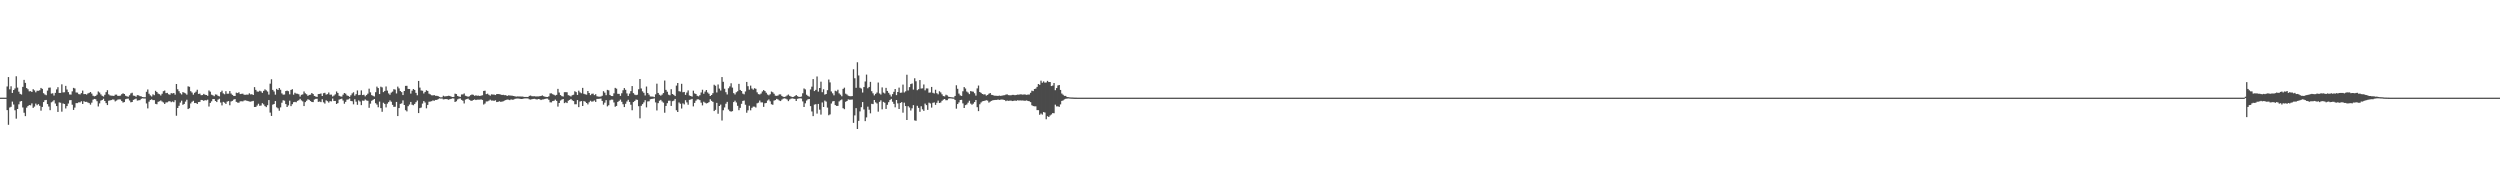 <?xml version="1.0" encoding="UTF-8"?>
<svg xmlns="http://www.w3.org/2000/svg" width="1920" height="150">
  <path d="M0 75.000h1v1.000H0zM1 75.000h1v1.000H1zM2 75.000h1v1.000H2zM3 75.000h1v1.000H3zM4 75.000h1v1.000H4zM5 66.397h1v18.201H5zM6 59.165h1v36.691H6zM7 68.612h1v13.999H7zM8 66.270h1v15.740H8zM9 71.379h1v6.639H9zM10 69.095h1v11.162H10zM11 67.959h1v16.725H11zM12 58.577h1v32.556H12zM13 67.262h1v16.425H13zM14 70.404h1v9.703H14zM15 72.077h1v5.907H15zM16 72.580h1v4.979H16zM17 66.721h1v15.798H17zM18 61.319h1v25.264H18zM19 63.617h1v25.574H19zM20 67.640h1v15.072H20zM21 68.543h1v12.896H21zM22 70.143h1v10.559H22zM23 69.991h1v10.919H23zM24 70.631h1v8.754H24zM25 68.495h1v14.351H25zM26 69.413h1v12.438H26zM27 70.930h1v8.655H27zM28 69.664h1v11.131H28zM29 69.733h1v10.263H29zM30 69.345h1v11.906H30zM31 67.557h1v17.444H31zM32 68.263h1v13.840H32zM33 71.557h1v6.823H33zM34 72.556h1v4.400H34zM35 73.136h1v3.608H35zM36 69.561h1v10.379H36zM37 67.403h1v14.436H37zM38 67.243h1v17.391H38zM39 71.902h1v6.712H39zM40 71.640h1v6.310H40zM41 73.359h1v3.591H41zM42 71.347h1v8.148H42zM43 68.679h1v12.781H43zM44 66.962h1v18.987H44zM45 71.360h1v7.294H45zM46 71.379h1v7.535H46zM47 64.792h1v20.991H47zM48 70.941h1v8.530H48zM49 70.875h1v8.998H49zM50 65.959h1v17.333H50zM51 68.777h1v12.700H51zM52 70.740h1v8.753H52zM53 72.564h1v4.418H53zM54 72.668h1v4.181H54zM55 70.140h1v10.292H55zM56 67.481h1v16.958H56zM57 67.949h1v14.712H57zM58 71.031h1v8.192H58zM59 71.130h1v8.068H59zM60 72.294h1v6.229H60zM61 72.508h1v6.135H61zM62 71.547h1v6.247H62zM63 69.584h1v10.281H63zM64 72.271h1v5.464H64zM65 72.180h1v6.094H65zM66 72.639h1v5.533H66zM67 71.789h1v6.970H67zM68 71.342h1v7.862H68zM69 70.666h1v9.714H69zM70 71.886h1v6.939H70zM71 73.529h1v2.997H71zM72 73.958h1v2.002H72zM73 73.679h1v2.548H73zM74 72.725h1v4.989H74zM75 70.224h1v11.540H75zM76 71.092h1v8.332H76zM77 72.477h1v4.770H77zM78 73.590h1v3.196H78zM79 74.138h1v1.703H79zM80 72.809h1v4.751H80zM81 70.748h1v8.465H81zM82 69.294h1v11.419H82zM83 72.423h1v4.931H83zM84 73.269h1v3.848H84zM85 73.449h1v3.384H85zM86 73.547h1v2.835H86zM87 73.658h1v2.858H87zM88 72.708h1v5.175H88zM89 72.670h1v4.525H89zM90 73.630h1v2.839H90zM91 73.625h1v2.639H91zM92 73.408h1v3.004H92zM93 72.334h1v5.276H93zM94 71.662h1v7.126H94zM95 72.194h1v6.194H95zM96 73.540h1v2.655H96zM97 74.007h1v1.810H97zM98 74.306h1v1.401H98zM99 73.187h1v3.983H99zM100 71.723h1v6.889H100zM101 71.234h1v7.093H101zM102 73.435h1v3.280H102zM103 73.631h1v2.583H103zM104 74.304h1v1.410H104zM105 73.052h1v4.220H105zM106 73.206h1v3.832H106zM107 73.805h1v3.074H107zM108 74.033h1v1.853H108zM109 74.487h1v1.049H109zM110 74.656h1v1.000H110zM111 74.655h1v1.000H111zM112 70.510h1v8.969H112zM113 68.709h1v14.522H113zM114 71.985h1v6.083H114zM115 73.290h1v3.449H115zM116 74.066h1v2.232H116zM117 72.463h1v4.441H117zM118 73.124h1v3.793H118zM119 69.735h1v10.058H119zM120 70.654h1v9.439H120zM121 71.904h1v6.288H121zM122 72.346h1v5.431H122zM123 73.295h1v3.846H123zM124 72.004h1v5.965H124zM125 70.055h1v8.631H125zM126 69.549h1v10.316H126zM127 71.520h1v7.193H127zM128 71.304h1v7.309H128zM129 72.419h1v5.452H129zM130 72.747h1v4.977H130zM131 71.508h1v6.985H131zM132 71.799h1v6.141H132zM133 71.401h1v7.066H133zM134 72.693h1v4.276H134zM135 64.527h1v24.369H135zM136 68.573h1v14.372H136zM137 70.040h1v11.191H137zM138 71.606h1v7.181H138zM139 72.527h1v4.790H139zM140 70.709h1v9.790H140zM141 71.202h1v8.609H141zM142 71.754h1v6.269H142zM143 72.710h1v3.894H143zM144 66.317h1v17.470H144zM145 66.652h1v16.442H145zM146 70.059h1v9.410H146zM147 71.075h1v7.092H147zM148 72.726h1v4.697H148zM149 71.276h1v7.892H149zM150 70.396h1v8.645H150zM151 68.903h1v10.949H151zM152 72.123h1v6.261H152zM153 71.883h1v6.326H153zM154 73.113h1v3.618H154zM155 73.027h1v3.857H155zM156 72.083h1v5.393H156zM157 72.779h1v4.137H157zM158 72.937h1v4.159H158zM159 73.571h1v2.954H159zM160 69.501h1v12.337H160zM161 70.380h1v8.674H161zM162 72.698h1v5.106H162zM163 73.182h1v2.926H163zM164 73.892h1v2.183H164zM165 72.475h1v5.113H165zM166 72.702h1v5.675H166zM167 73.640h1v2.834H167zM168 74.010h1v1.793H168zM169 70.733h1v8.001H169zM170 69.642h1v11.325H170zM171 71.732h1v6.480H171zM172 72.386h1v6.442H172zM173 70.045h1v9.763H173zM174 71.974h1v6.041H174zM175 71.919h1v5.696H175zM176 69.956h1v10.893H176zM177 71.834h1v6.068H177zM178 72.880h1v4.572H178zM179 73.610h1v2.865H179zM180 73.734h1v2.364H180zM181 71.169h1v7.061H181zM182 71.478h1v7.301H182zM183 70.850h1v8.047H183zM184 72.229h1v5.604H184zM185 72.016h1v5.742H185zM186 71.938h1v5.937H186zM187 72.739h1v4.452H187zM188 72.795h1v4.281H188zM189 72.631h1v4.742H189zM190 72.694h1v4.921H190zM191 71.664h1v6.334H191zM192 72.484h1v5.617H192zM193 72.360h1v5.420H193zM194 72.982h1v4.478H194zM195 66.926h1v15.262H195zM196 69.023h1v13.118H196zM197 70.276h1v10.791H197zM198 70.377h1v9.292H198zM199 69.680h1v11.577H199zM200 70.178h1v10.862H200zM201 71.305h1v7.968H201zM202 69.808h1v10.363H202zM203 68.587h1v12.939H203zM204 69.385h1v12.881H204zM205 70.321h1v10.495H205zM206 72.659h1v4.173H206zM207 64.264h1v22.237H207zM208 60.862h1v28.176H208zM209 69.007h1v11.391H209zM210 70.264h1v9.589H210zM211 72.686h1v4.957H211zM212 68.265h1v14.179H212zM213 69.141h1v14.069H213zM214 67.590h1v17.472H214zM215 68.937h1v13.545H215zM216 71.734h1v7.161H216zM217 72.710h1v4.300H217zM218 72.583h1v4.752H218zM219 69.918h1v10.002H219zM220 69.575h1v12.621H220zM221 70.039h1v10.919H221zM222 72.428h1v4.879H222zM223 69.066h1v12.465H223zM224 68.530h1v11.500H224zM225 72.688h1v5.803H225zM226 71.225h1v6.990H226zM227 71.883h1v6.636H227zM228 71.997h1v5.463H228zM229 72.401h1v4.617H229zM230 74.211h1v1.675H230zM231 72.784h1v4.346H231zM232 72.507h1v5.370H232zM233 70.255h1v11.210H233zM234 71.678h1v6.777H234zM235 72.388h1v4.956H235zM236 73.603h1v2.632H236zM237 72.886h1v3.789H237zM238 72.698h1v4.912H238zM239 71.412h1v6.949H239zM240 72.267h1v6.148H240zM241 73.698h1v2.746H241zM242 74.161h1v1.779H242zM243 74.440h1v1.394H243zM244 72.235h1v5.993H244zM245 72.161h1v5.826H245zM246 71.786h1v6.628H246zM247 73.720h1v2.499H247zM248 71.566h1v7.011H248zM249 71.247h1v8.342H249zM250 72.678h1v4.396H250zM251 72.272h1v5.452H251zM252 71.021h1v7.764H252zM253 72.730h1v4.924H253zM254 72.665h1v5.203H254zM255 74.106h1v1.590H255zM256 73.344h1v4.234H256zM257 72.434h1v5.080H257zM258 70.269h1v9.586H258zM259 71.349h1v7.863H259zM260 73.577h1v2.930H260zM261 74.033h1v2.080H261zM262 74.196h1v1.595H262zM263 72.690h1v4.529H263zM264 71.406h1v8.276H264zM265 71.920h1v6.327H265zM266 73.248h1v3.273H266zM267 73.659h1v2.662H267zM268 74.403h1v1.197H268zM269 73.140h1v4.419H269zM270 71.743h1v6.027H270zM271 70.875h1v9.234H271zM272 73.459h1v2.777H272zM273 72.357h1v5.741H273zM274 69.488h1v10.983H274zM275 73.051h1v4.069H275zM276 72.838h1v5.119H276zM277 69.421h1v11.329H277zM278 72.989h1v4.280H278zM279 72.781h1v4.628H279zM280 73.975h1v2.390H280zM281 73.005h1v4.146H281zM282 71.942h1v5.468H282zM283 68.118h1v14.680H283zM284 70.904h1v8.704H284zM285 73.069h1v4.371H285zM286 73.569h1v3.141H286zM287 74.104h1v1.932H287zM288 70.802h1v8.448H288zM289 66.512h1v13.808H289zM290 67.645h1v14.713H290zM291 72.253h1v5.766H291zM292 66.549h1v16.474H292zM293 67.114h1v18.724H293zM294 70.771h1v8.138H294zM295 69.834h1v9.976H295zM296 66.402h1v16.085H296zM297 69.576h1v10.019H297zM298 71.745h1v6.673H298zM299 72.750h1v4.351H299zM300 71.119h1v7.006H300zM301 70.340h1v10.180H301zM302 68.518h1v13.577H302zM303 68.826h1v13.144H303zM304 71.764h1v6.513H304zM305 66.496h1v22.653H305zM306 67.900h1v15.077H306zM307 69.945h1v9.821H307zM308 70.755h1v8.676H308zM309 72.986h1v4.125H309zM310 69.886h1v10.771H310zM311 65.951h1v18.687H311zM312 65.909h1v19.668H312zM313 68.308h1v13.234H313zM314 68.375h1v11.922H314zM315 71.879h1v6.427H315zM316 69.652h1v10.779H316zM317 68.330h1v12.501H317zM318 69.056h1v10.770H318zM319 71.311h1v7.184H319zM320 73.147h1v4.089H320zM321 62.163h1v24.680H321zM322 67.260h1v15.772H322zM323 69.492h1v13.089H323zM324 69.692h1v9.873H324zM325 71.804h1v5.813H325zM326 70.620h1v8.115H326zM327 69.310h1v13.874H327zM328 69.839h1v10.753H328zM329 71.912h1v6.213H329zM330 72.511h1v5.450H330zM331 73.186h1v4.537H331zM332 73.262h1v3.853H332zM333 73.028h1v4.401H333zM334 73.566h1v3.190H334zM335 73.565h1v3.206H335zM336 73.814h1v2.365H336zM337 74.370h1v1.193H337zM338 74.732h1v1.000H338zM339 74.687h1v1.000H339zM340 73.507h1v2.813H340zM341 74.023h1v2.188H341zM342 73.910h1v2.123H342zM343 73.794h1v2.446H343zM344 73.522h1v3.069H344zM345 73.674h1v2.514H345zM346 74.179h1v1.751H346zM347 74.519h1v1.000H347zM348 74.444h1v1.178H348zM349 71.949h1v6.370H349zM350 72.266h1v5.525H350zM351 73.659h1v2.686H351zM352 74.123h1v1.652H352zM353 74.374h1v1.202H353zM354 72.527h1v4.187H354zM355 72.483h1v4.896H355zM356 71.775h1v7.698H356zM357 73.503h1v2.983H357zM358 73.858h1v2.243H358zM359 74.268h1v1.467H359zM360 73.923h1v2.713H360zM361 73.065h1v4.212H361zM362 72.572h1v4.904H362zM363 72.790h1v3.995H363zM364 73.575h1v2.831H364zM365 73.238h1v3.624H365zM366 73.524h1v3.017H366zM367 73.406h1v3.135H367zM368 73.742h1v2.815H368zM369 73.407h1v2.912H369zM370 73.168h1v3.579H370zM371 69.835h1v10.423H371zM372 69.614h1v9.925H372zM373 72.306h1v5.640H373zM374 71.958h1v5.940H374zM375 72.790h1v4.545H375zM376 73.462h1v3.063H376zM377 72.442h1v4.825H377zM378 72.597h1v4.621H378zM379 72.667h1v4.801H379zM380 73.027h1v3.976H380zM381 72.244h1v6.138H381zM382 72.174h1v6.038H382zM383 72.351h1v5.423H383zM384 72.532h1v5.660H384zM385 72.956h1v5.100H385zM386 72.795h1v4.967H386zM387 73.115h1v4.169H387zM388 73.043h1v3.757H388zM389 73.730h1v2.725H389zM390 73.193h1v3.376H390zM391 73.306h1v3.575H391zM392 73.400h1v2.955H392zM393 73.543h1v3.029H393zM394 73.711h1v2.770H394zM395 73.996h1v1.937H395zM396 74.203h1v1.546H396zM397 74.040h1v1.634H397zM398 74.092h1v1.653H398zM399 74.088h1v1.835H399zM400 74.148h1v1.895H400zM401 74.151h1v1.768H401zM402 74.457h1v1.144H402zM403 74.444h1v1.106H403zM404 74.423h1v1.150H404zM405 74.481h1v1.162H405zM406 73.642h1v2.627H406zM407 73.388h1v3.118H407zM408 73.862h1v2.334H408zM409 73.953h1v2.051H409zM410 73.901h1v1.964H410zM411 74.072h1v2.126H411zM412 74.047h1v2.393H412zM413 74.010h1v2.013H413zM414 73.857h1v2.356H414zM415 73.722h1v3.122H415zM416 73.256h1v3.122H416zM417 73.863h1v2.483H417zM418 74.227h1v1.741H418zM419 74.435h1v1.266H419zM420 74.509h1v1.240H420zM421 73.980h1v2.680H421zM422 71.705h1v6.865H422zM423 71.695h1v6.927H423zM424 72.335h1v5.272H424zM425 72.787h1v4.614H425zM426 73.388h1v3.110H426zM427 72.861h1v4.590H427zM428 68.264h1v13.595H428zM429 71.092h1v8.006H429zM430 73.007h1v4.204H430zM431 73.816h1v2.659H431zM432 74.156h1v1.862H432zM433 70.800h1v8.400H433zM434 70.738h1v7.838H434zM435 70.861h1v8.282H435zM436 73.114h1v4.179H436zM437 73.493h1v3.266H437zM438 74.093h1v1.874H438zM439 73.124h1v3.946H439zM440 72.742h1v4.882H440zM441 70.085h1v9.978H441zM442 70.781h1v9.283H442zM443 72.897h1v3.942H443zM444 69.612h1v12.650H444zM445 70.956h1v7.025H445zM446 71.623h1v6.014H446zM447 67.494h1v13.930H447zM448 72.049h1v5.564H448zM449 72.437h1v5.698H449zM450 72.701h1v6.379H450zM451 69.911h1v10.252H451zM452 71.420h1v7.102H452zM453 73.037h1v4.306H453zM454 72.041h1v6.063H454zM455 71.870h1v6.022H455zM456 73.059h1v4.083H456zM457 72.338h1v5.942H457zM458 73.945h1v2.034H458zM459 74.181h1v1.770H459zM460 74.263h1v1.590H460zM461 74.157h1v1.531H461zM462 73.549h1v3.987H462zM463 70.043h1v10.361H463zM464 71.187h1v7.643H464zM465 73.107h1v3.789H465zM466 69.002h1v12.724H466zM467 69.369h1v11.451H467zM468 72.906h1v4.080H468zM469 73.728h1v2.755H469zM470 73.754h1v2.805H470zM471 71.700h1v6.996H471zM472 67.470h1v14.480H472zM473 68.082h1v13.282H473zM474 72.043h1v6.253H474zM475 72.066h1v5.408H475zM476 73.650h1v2.850H476zM477 71.608h1v6.561H477zM478 69.301h1v10.751H478zM479 67.659h1v14.558H479zM480 68.977h1v10.761H480zM481 71.722h1v6.226H481zM482 73.657h1v2.967H482zM483 71.884h1v6.399H483zM484 70.002h1v10.411H484zM485 66.081h1v18.617H485zM486 71.545h1v6.823H486zM487 72.651h1v4.860H487zM488 73.056h1v3.399H488zM489 72.767h1v3.947H489zM490 68.561h1v13.011H490zM491 60.694h1v30.163H491zM492 67.937h1v13.311H492zM493 70.135h1v9.853H493zM494 71.293h1v7.341H494zM495 73.322h1v3.636H495zM496 66.471h1v16.025H496zM497 71.415h1v6.491H497zM498 72.696h1v5.092H498zM499 74.070h1v2.152H499zM500 74.156h1v1.838H500zM501 74.189h1v1.642H501zM502 74.582h1v1.000H502zM503 72.436h1v6.219H503zM504 64.259h1v20.574H504zM505 71.382h1v7.806H505zM506 72.778h1v4.606H506zM507 73.451h1v3.222H507zM508 72.679h1v5.231H508zM509 71.479h1v7.349H509zM510 61.834h1v24.740H510zM511 69.042h1v12.325H511zM512 70.440h1v8.822H512zM513 72.686h1v4.696H513zM514 73.152h1v4.161H514zM515 68.523h1v12.843H515zM516 72.213h1v5.498H516zM517 72.839h1v4.498H517zM518 73.804h1v2.164H518zM519 65.750h1v18.918H519zM520 63.762h1v22.259H520zM521 70.056h1v8.634H521zM522 70.326h1v9.332H522zM523 64.370h1v18.997H523zM524 70.875h1v8.521H524zM525 70.593h1v9.590H525zM526 72.842h1v4.097H526zM527 71.044h1v7.611H527zM528 69.422h1v11.010H528zM529 73.338h1v3.384H529zM530 73.715h1v2.734H530zM531 74.178h1v1.731H531zM532 69.629h1v12.067H532zM533 71.753h1v7.275H533zM534 72.186h1v5.118H534zM535 73.552h1v2.733H535zM536 73.984h1v2.329H536zM537 73.136h1v3.769H537zM538 71.037h1v7.835H538zM539 68.892h1v12.032H539zM540 72.004h1v6.142H540zM541 70.337h1v8.544H541zM542 69.095h1v10.353H542zM543 71.013h1v8.159H543zM544 71.984h1v6.430H544zM545 73.707h1v2.552H545zM546 72.956h1v4.523H546zM547 71.579h1v6.653H547zM548 65.090h1v20.204H548zM549 65.846h1v18.528H549zM550 71.038h1v7.965H550zM551 64.886h1v22.481H551zM552 68.021h1v13.410H552zM553 69.512h1v10.835H553zM554 59.187h1v33.358H554zM555 62.814h1v21.887H555zM556 68.159h1v14.381H556zM557 70.786h1v8.881H557zM558 72.538h1v5.672H558zM559 67.789h1v16.333H559zM560 66.336h1v19.010H560zM561 63.941h1v21.818H561zM562 67.298h1v18.033H562zM563 71.532h1v6.849H563zM564 72.534h1v4.800H564zM565 70.866h1v7.804H565zM566 70.080h1v11.199H566zM567 64.417h1v20.212H567zM568 69.080h1v13.751H568zM569 69.896h1v9.810H569zM570 71.865h1v5.634H570zM571 72.469h1v4.734H571zM572 70.226h1v10.203H572zM573 62.949h1v23.631H573zM574 66.183h1v18.563H574zM575 68.890h1v12.312H575zM576 65.732h1v18.983H576zM577 67.967h1v14.849H577zM578 68.846h1v13.026H578zM579 67.744h1v14.184H579zM580 68.195h1v14.403H580zM581 70.899h1v8.475H581zM582 72.304h1v6.537H582zM583 72.525h1v4.678H583zM584 71.850h1v6.809H584zM585 70.224h1v8.410H585zM586 69.193h1v12.876H586zM587 69.946h1v9.368H587zM588 71.214h1v7.853H588zM589 72.617h1v4.580H589zM590 73.221h1v3.167H590zM591 72.404h1v5.396H591zM592 70.309h1v9.771H592zM593 70.876h1v9.587H593zM594 71.978h1v5.301H594zM595 73.448h1v3.392H595zM596 73.647h1v2.276H596zM597 73.370h1v3.033H597zM598 72.473h1v4.747H598zM599 72.477h1v5.118H599zM600 73.655h1v2.858H600zM601 74.333h1v1.439H601zM602 74.469h1v1.048H602zM603 74.070h1v1.714H603zM604 73.297h1v3.107H604zM605 72.577h1v5.076H605zM606 73.605h1v2.787H606zM607 74.163h1v1.595H607zM608 74.565h1v1.000H608zM609 74.371h1v1.413H609zM610 73.804h1v2.157H610zM611 72.981h1v4.572H611zM612 73.903h1v1.994H612zM613 74.378h1v1.265H613zM614 74.467h1v1.000H614zM615 74.138h1v1.535H615zM616 71.641h1v6.234H616zM617 67.921h1v14.257H617zM618 68.650h1v10.693H618zM619 72.743h1v4.467H619zM620 73.631h1v2.640H620zM621 74.245h1v1.779H621zM622 68.684h1v12.837H622zM623 66.536h1v19.052H623zM624 60.747h1v28.429H624zM625 69.914h1v10.427H625zM626 69.039h1v10.968H626zM627 58.750h1v28.515H627zM628 70.355h1v9.448H628zM629 67.609h1v16.614H629zM630 62.734h1v25.259H630zM631 70.820h1v7.871H631zM632 68.573h1v13.625H632zM633 72.641h1v4.633H633zM634 72.183h1v5.860H634zM635 69.273h1v13.356H635zM636 61.101h1v27.433H636zM637 63.287h1v24.572H637zM638 70.264h1v9.231H638zM639 71.660h1v6.214H639zM640 73.203h1v4.369H640zM641 69.666h1v11.023H641zM642 70.120h1v11.216H642zM643 68.911h1v12.401H643zM644 71.724h1v6.130H644zM645 72.699h1v4.309H645zM646 73.909h1v2.492H646zM647 68.243h1v14.830H647zM648 67.305h1v16.545H648zM649 71.935h1v6.259H649zM650 72.581h1v4.965H650zM651 73.514h1v2.808H651zM652 73.811h1v2.775H652zM653 73.923h1v2.647H653zM654 73.785h1v2.683H654zM655 53.201h1v41.159H655zM656 60.091h1v28.546H656zM657 67.406h1v15.664H657zM658 47.832h1v51.242H658zM659 57.937h1v34.866H659zM660 67.402h1v18.174H660zM661 67.987h1v14.330H661zM662 71.078h1v7.305H662zM663 66.844h1v17.215H663zM664 62.555h1v30.471H664zM665 57.292h1v32.869H665zM666 67.771h1v14.127H666zM667 66.753h1v17.510H667zM668 62.884h1v24.142H668zM669 70.064h1v9.668H669zM670 71.666h1v8.302H670zM671 73.257h1v3.521H671zM672 72.071h1v6.539H672zM673 71.078h1v8.378H673zM674 63.366h1v22.392H674zM675 71.762h1v6.469H675zM676 72.609h1v4.465H676zM677 67.101h1v16.854H677zM678 71.107h1v7.126H678zM679 71.781h1v7.097H679zM680 67.472h1v16.166H680zM681 69.824h1v10.685H681zM682 71.259h1v7.230H682zM683 72.629h1v4.205H683zM684 74.113h1v1.838H684zM685 72.300h1v5.850H685zM686 70.505h1v9.258H686zM687 68.351h1v14.074H687zM688 73.045h1v3.778H688zM689 70.642h1v8.772H689zM690 67.296h1v16.403H690zM691 71.291h1v7.760H691zM692 71.106h1v7.314H692zM693 64.952h1v21.574H693zM694 71.031h1v7.829H694zM695 70.135h1v11.327H695zM696 57.374h1v34.797H696zM697 69.462h1v12.085H697zM698 66.909h1v15.692H698zM699 64.565h1v20.311H699zM700 64.113h1v19.109H700zM701 68.794h1v11.938H701zM702 60.091h1v32.370H702zM703 62.406h1v30.388H703zM704 69.294h1v11.980H704zM705 68.517h1v14.303H705zM706 61.496h1v24.366H706zM707 68.016h1v13.608H707zM708 67.824h1v16.134H708zM709 64.884h1v20.261H709zM710 69.386h1v10.178H710zM711 67.904h1v12.834H711zM712 67.960h1v16.433H712zM713 71.184h1v7.649H713zM714 70.993h1v8.463H714zM715 66.781h1v15.862H715zM716 71.293h1v7.664H716zM717 71.801h1v6.824H717zM718 68.929h1v11.586H718zM719 71.578h1v7.381H719zM720 72.469h1v4.785H720zM721 70.112h1v9.007H721zM722 70.983h1v7.738H722zM723 72.451h1v4.970H723zM724 73.802h1v2.702H724zM725 74.012h1v2.005H725zM726 72.759h1v4.269H726zM727 73.286h1v3.644H727zM728 74.277h1v1.466H728zM729 74.505h1v1.000H729zM730 74.643h1v1.000H730zM731 74.763h1v1.000H731zM732 74.848h1v1.000H732zM733 73.665h1v3.100H733zM734 65.475h1v18.004H734zM735 68.184h1v11.719H735zM736 71.911h1v6.750H736zM737 73.277h1v3.531H737zM738 73.654h1v2.978H738zM739 70.088h1v9.300H739zM740 66.892h1v16.057H740zM741 68.010h1v12.752H741zM742 70.322h1v9.893H742zM743 71.080h1v7.754H743zM744 72.280h1v5.070H744zM745 69.941h1v9.619H745zM746 70.225h1v10.236H746zM747 70.425h1v9.194H747zM748 71.611h1v6.772H748zM749 73.414h1v3.368H749zM750 67.915h1v14.394H750zM751 65.699h1v19.629H751zM752 70.671h1v9.394H752zM753 71.345h1v7.357H753zM754 72.170h1v5.675H754zM755 72.541h1v5.045H755zM756 72.379h1v4.945H756zM757 73.432h1v3.543H757zM758 72.898h1v4.363H758zM759 71.993h1v6.810H759zM760 71.401h1v6.605H760zM761 72.808h1v4.680H761zM762 72.994h1v4.014H762zM763 73.463h1v3.396H763zM764 73.531h1v3.217H764zM765 73.588h1v3.139H765zM766 73.661h1v2.759H766zM767 73.403h1v3.327H767zM768 73.612h1v2.957H768zM769 73.471h1v2.940H769zM770 73.238h1v3.341H770zM771 73.135h1v3.690H771zM772 72.659h1v5.028H772zM773 72.462h1v4.759H773zM774 73.051h1v4.392H774zM775 73.140h1v4.162H775zM776 73.172h1v4.102H776zM777 72.864h1v4.771H777zM778 72.848h1v4.592H778zM779 73.117h1v4.098H779zM780 72.884h1v4.600H780zM781 72.652h1v4.370H781zM782 72.719h1v4.487H782zM783 72.433h1v4.681H783zM784 72.520h1v4.706H784zM785 72.702h1v4.462H785zM786 72.521h1v4.836H786zM787 72.608h1v4.761H787zM788 72.851h1v4.240H788zM789 72.624h1v4.952H789zM790 72.576h1v5.195H790zM791 71.291h1v7.131H791zM792 69.636h1v11.187H792zM793 69.989h1v11.473H793zM794 68.329h1v13.327H794zM795 68.052h1v13.595H795zM796 66.723h1v17.846H796zM797 64.520h1v20.087H797zM798 65.136h1v23.049H798zM799 61.938h1v25.249H799zM800 63.548h1v24.473H800zM801 62.529h1v23.556H801zM802 63.478h1v22.940H802zM803 63.316h1v28.283H803zM804 62.120h1v27.107H804zM805 63.031h1v26.823H805zM806 62.981h1v25.701H806zM807 66.092h1v21.819H807zM808 65.712h1v21.128H808zM809 63.768h1v23.217H809zM810 69.264h1v11.099H810zM811 67.633h1v14.074H811zM812 65.626h1v16.058H812zM813 65.292h1v16.786H813zM814 69.075h1v11.107H814zM815 71.842h1v5.676H815zM816 72.744h1v4.340H816zM817 73.616h1v2.704H817zM818 73.605h1v2.283H818zM819 74.519h1v1.199H819zM820 74.613h1v1.000H820zM821 74.747h1v1.000H821zM822 74.835h1v1.000H822zM823 74.871h1v1.000H823zM824 74.919h1v1.000H824zM825 74.970h1v1.000H825zM826 74.969h1v1.000H826zM827 74.986h1v1.000H827zM828 74.994h1v1.000H828zM829 74.996h1v1.000H829zM830 74.997h1v1.000H830zM831 74.999h1v1.000H831zM832 74.999h1v1.000H832zM833 75.000h1v1.000H833zM834 75.000h1v1.000H834zM835 75.000h1v1.000H835zM836 75.000h1v1.000H836zM837 75.000h1v1.000H837zM838 75.000h1v1.000H838zM839 75.000h1v1.000H839zM840 75.000h1v1.000H840zM841 75.000h1v1.000H841zM842 75.000h1v1.000H842zM843 75.000h1v1.000H843zM844 75.000h1v1.000H844zM845 75.000h1v1.000H845zM846 75.000h1v1.000H846zM847 75.000h1v1.000H847zM848 75.000h1v1.000H848zM849 75.000h1v1.000H849zM850 75.000h1v1.000H850zM851 75.000h1v1.000H851zM852 75.000h1v1.000H852zM853 75.000h1v1.000H853zM854 75.000h1v1.000H854zM855 75.000h1v1.000H855zM856 75.000h1v1.000H856zM857 75.000h1v1.000H857zM858 75.000h1v1.000H858zM859 75.000h1v1.000H859zM860 75.000h1v1.000H860zM861 75.000h1v1.000H861zM862 75.000h1v1.000H862zM863 75.000h1v1.000H863zM864 75.000h1v1.000H864zM865 75.000h1v1.000H865zM866 75.000h1v1.000H866zM867 75.000h1v1.000H867zM868 75.000h1v1.000H868zM869 75.000h1v1.000H869zM870 75.000h1v1.000H870zM871 75.000h1v1.000H871zM872 75.000h1v1.000H872zM873 75.000h1v1.000H873zM874 75.000h1v1.000H874zM875 75.000h1v1.000H875zM876 75.000h1v1.000H876zM877 75.000h1v1.000H877zM878 75.000h1v1.000H878zM879 75.000h1v1.000H879zM880 75.000h1v1.000H880zM881 75.000h1v1.000H881zM882 75.000h1v1.000H882zM883 75.000h1v1.000H883zM884 75.000h1v1.000H884zM885 75.000h1v1.000H885zM886 75.000h1v1.000H886zM887 75.000h1v1.000H887zM888 75.000h1v1.000H888zM889 75.000h1v1.000H889zM890 75.000h1v1.000H890zM891 75.000h1v1.000H891zM892 75.000h1v1.000H892zM893 75.000h1v1.000H893zM894 75.000h1v1.000H894zM895 75.000h1v1.000H895zM896 75.000h1v1.000H896zM897 75.000h1v1.000H897zM898 75.000h1v1.000H898zM899 75.000h1v1.000H899zM900 75.000h1v1.000H900zM901 75.000h1v1.000H901zM902 75.000h1v1.000H902zM903 75.000h1v1.000H903zM904 75.000h1v1.000H904zM905 75.000h1v1.000H905zM906 75.000h1v1.000H906zM907 75.000h1v1.000H907zM908 75.000h1v1.000H908zM909 75.000h1v1.000H909zM910 75.000h1v1.000H910zM911 75.000h1v1.000H911zM912 75.000h1v1.000H912zM913 75.000h1v1.000H913zM914 75.000h1v1.000H914zM915 75.000h1v1.000H915zM916 75.000h1v1.000H916zM917 75.000h1v1.000H917zM918 75.000h1v1.000H918zM919 75.000h1v1.000H919zM920 75.000h1v1.000H920zM921 75.000h1v1.000H921zM922 75.000h1v1.000H922zM923 75.000h1v1.000H923zM924 75.000h1v1.000H924zM925 75.000h1v1.000H925zM926 75.000h1v1.000H926zM927 75.000h1v1.000H927zM928 75.000h1v1.000H928zM929 75.000h1v1.000H929zM930 75.000h1v1.000H930zM931 75.000h1v1.000H931zM932 75.000h1v1.000H932zM933 75.000h1v1.000H933zM934 75.000h1v1.000H934zM935 75.000h1v1.000H935zM936 75.000h1v1.000H936zM937 75.000h1v1.000H937zM938 75.000h1v1.000H938zM939 75.000h1v1.000H939zM940 75.000h1v1.000H940zM941 75.000h1v1.000H941zM942 75.000h1v1.000H942zM943 75.000h1v1.000H943zM944 75.000h1v1.000H944zM945 75.000h1v1.000H945zM946 75.000h1v1.000H946zM947 75.000h1v1.000H947zM948 75.000h1v1.000H948zM949 75.000h1v1.000H949zM950 75.000h1v1.000H950zM951 75.000h1v1.000H951zM952 75.000h1v1.000H952zM953 75.000h1v1.000H953zM954 75.000h1v1.000H954zM955 75.000h1v1.000H955zM956 75.000h1v1.000H956zM957 75.000h1v1.000H957zM958 75.000h1v1.000H958zM959 75.000h1v1.000H959zM960 75.000h1v1.000H960zM961 75.000h1v1.000H961zM962 75.000h1v1.000H962zM963 75.000h1v1.000H963zM964 75.000h1v1.000H964zM965 75.000h1v1.000H965zM966 75.000h1v1.000H966zM967 75.000h1v1.000H967zM968 75.000h1v1.000H968zM969 75.000h1v1.000H969zM970 75.000h1v1.000H970zM971 75.000h1v1.000H971zM972 75.000h1v1.000H972zM973 75.000h1v1.000H973zM974 75.000h1v1.000H974zM975 75.000h1v1.000H975zM976 75.000h1v1.000H976zM977 75.000h1v1.000H977zM978 75.000h1v1.000H978zM979 75.000h1v1.000H979zM980 75.000h1v1.000H980zM981 75.000h1v1.000H981zM982 75.000h1v1.000H982zM983 75.000h1v1.000H983zM984 75.000h1v1.000H984zM985 75.000h1v1.000H985zM986 75.000h1v1.000H986zM987 75.000h1v1.000H987zM988 75.000h1v1.000H988zM989 75.000h1v1.000H989zM990 75.000h1v1.000H990zM991 75.000h1v1.000H991zM992 75.000h1v1.000H992zM993 75.000h1v1.000H993zM994 75.000h1v1.000H994zM995 75.000h1v1.000H995zM996 75.000h1v1.000H996zM997 75.000h1v1.000H997zM998 75.000h1v1.000H998zM999 75.000h1v1.000H999zM1000 75.000h1v1.000H1000zM1001 75.000h1v1.000H1001zM1002 75.000h1v1.000H1002zM1003 75.000h1v1.000H1003zM1004 75.000h1v1.000H1004zM1005 75.000h1v1.000H1005zM1006 75.000h1v1.000H1006zM1007 75.000h1v1.000H1007zM1008 75.000h1v1.000H1008zM1009 75.000h1v1.000H1009zM1010 75.000h1v1.000H1010zM1011 75.000h1v1.000H1011zM1012 75.000h1v1.000H1012zM1013 75.000h1v1.000H1013zM1014 75.000h1v1.000H1014zM1015 75.000h1v1.000H1015zM1016 75.000h1v1.000H1016zM1017 75.000h1v1.000H1017zM1018 75.000h1v1.000H1018zM1019 75.000h1v1.000H1019zM1020 75.000h1v1.000H1020zM1021 75.000h1v1.000H1021zM1022 75.000h1v1.000H1022zM1023 75.000h1v1.000H1023zM1024 75.000h1v1.000H1024zM1025 75.000h1v1.000H1025zM1026 75.000h1v1.000H1026zM1027 75.000h1v1.000H1027zM1028 75.000h1v1.000H1028zM1029 75.000h1v1.000H1029zM1030 75.000h1v1.000H1030zM1031 75.000h1v1.000H1031zM1032 75.000h1v1.000H1032zM1033 75.000h1v1.000H1033zM1034 75.000h1v1.000H1034zM1035 75.000h1v1.000H1035zM1036 75.000h1v1.000H1036zM1037 75.000h1v1.000H1037zM1038 75.000h1v1.000H1038zM1039 75.000h1v1.000H1039zM1040 75.000h1v1.000H1040zM1041 75.000h1v1.000H1041zM1042 75.000h1v1.000H1042zM1043 75.000h1v1.000H1043zM1044 75.000h1v1.000H1044zM1045 75.000h1v1.000H1045zM1046 75.000h1v1.000H1046zM1047 75.000h1v1.000H1047zM1048 75.000h1v1.000H1048zM1049 75.000h1v1.000H1049zM1050 75.000h1v1.000H1050zM1051 75.000h1v1.000H1051zM1052 75.000h1v1.000H1052zM1053 75.000h1v1.000H1053zM1054 75.000h1v1.000H1054zM1055 75.000h1v1.000H1055zM1056 75.000h1v1.000H1056zM1057 75.000h1v1.000H1057zM1058 75.000h1v1.000H1058zM1059 75.000h1v1.000H1059zM1060 75.000h1v1.000H1060zM1061 75.000h1v1.000H1061zM1062 75.000h1v1.000H1062zM1063 75.000h1v1.000H1063zM1064 75.000h1v1.000H1064zM1065 75.000h1v1.000H1065zM1066 75.000h1v1.000H1066zM1067 75.000h1v1.000H1067zM1068 75.000h1v1.000H1068zM1069 75.000h1v1.000H1069zM1070 75.000h1v1.000H1070zM1071 75.000h1v1.000H1071zM1072 75.000h1v1.000H1072zM1073 75.000h1v1.000H1073zM1074 75.000h1v1.000H1074zM1075 75.000h1v1.000H1075zM1076 75.000h1v1.000H1076zM1077 75.000h1v1.000H1077zM1078 75.000h1v1.000H1078zM1079 75.000h1v1.000H1079zM1080 75.000h1v1.000H1080zM1081 75.000h1v1.000H1081zM1082 75.000h1v1.000H1082zM1083 75.000h1v1.000H1083zM1084 75.000h1v1.000H1084zM1085 75.000h1v1.000H1085zM1086 75.000h1v1.000H1086zM1087 75.000h1v1.000H1087zM1088 75.000h1v1.000H1088zM1089 75.000h1v1.000H1089zM1090 75.000h1v1.000H1090zM1091 75.000h1v1.000H1091zM1092 75.000h1v1.000H1092zM1093 75.000h1v1.000H1093zM1094 75.000h1v1.000H1094zM1095 75.000h1v1.000H1095zM1096 75.000h1v1.000H1096zM1097 75.000h1v1.000H1097zM1098 75.000h1v1.000H1098zM1099 75.000h1v1.000H1099zM1100 75.000h1v1.000H1100zM1101 75.000h1v1.000H1101zM1102 75.000h1v1.000H1102zM1103 75.000h1v1.000H1103zM1104 75.000h1v1.000H1104zM1105 75.000h1v1.000H1105zM1106 75.000h1v1.000H1106zM1107 75.000h1v1.000H1107zM1108 75.000h1v1.000H1108zM1109 75.000h1v1.000H1109zM1110 75.000h1v1.000H1110zM1111 75.000h1v1.000H1111zM1112 75.000h1v1.000H1112zM1113 75.000h1v1.000H1113zM1114 75.000h1v1.000H1114zM1115 75.000h1v1.000H1115zM1116 75.000h1v1.000H1116zM1117 75.000h1v1.000H1117zM1118 75.000h1v1.000H1118zM1119 75.000h1v1.000H1119zM1120 75.000h1v1.000H1120zM1121 75.000h1v1.000H1121zM1122 75.000h1v1.000H1122zM1123 75.000h1v1.000H1123zM1124 75.000h1v1.000H1124zM1125 75.000h1v1.000H1125zM1126 75.000h1v1.000H1126zM1127 75.000h1v1.000H1127zM1128 75.000h1v1.000H1128zM1129 75.000h1v1.000H1129zM1130 75.000h1v1.000H1130zM1131 75.000h1v1.000H1131zM1132 75.000h1v1.000H1132zM1133 75.000h1v1.000H1133zM1134 75.000h1v1.000H1134zM1135 75.000h1v1.000H1135zM1136 75.000h1v1.000H1136zM1137 75.000h1v1.000H1137zM1138 75.000h1v1.000H1138zM1139 75.000h1v1.000H1139zM1140 75.000h1v1.000H1140zM1141 75.000h1v1.000H1141zM1142 75.000h1v1.000H1142zM1143 75.000h1v1.000H1143zM1144 75.000h1v1.000H1144zM1145 75.000h1v1.000H1145zM1146 75.000h1v1.000H1146zM1147 75.000h1v1.000H1147zM1148 75.000h1v1.000H1148zM1149 75.000h1v1.000H1149zM1150 75.000h1v1.000H1150zM1151 75.000h1v1.000H1151zM1152 75.000h1v1.000H1152zM1153 75.000h1v1.000H1153zM1154 75.000h1v1.000H1154zM1155 75.000h1v1.000H1155zM1156 75.000h1v1.000H1156zM1157 75.000h1v1.000H1157zM1158 75.000h1v1.000H1158zM1159 75.000h1v1.000H1159zM1160 75.000h1v1.000H1160zM1161 75.000h1v1.000H1161zM1162 75.000h1v1.000H1162zM1163 75.000h1v1.000H1163zM1164 75.000h1v1.000H1164zM1165 75.000h1v1.000H1165zM1166 75.000h1v1.000H1166zM1167 75.000h1v1.000H1167zM1168 75.000h1v1.000H1168zM1169 75.000h1v1.000H1169zM1170 75.000h1v1.000H1170zM1171 75.000h1v1.000H1171zM1172 75.000h1v1.000H1172zM1173 75.000h1v1.000H1173zM1174 75.000h1v1.000H1174zM1175 75.000h1v1.000H1175zM1176 75.000h1v1.000H1176zM1177 75.000h1v1.000H1177zM1178 75.000h1v1.000H1178zM1179 75.000h1v1.000H1179zM1180 75.000h1v1.000H1180zM1181 75.000h1v1.000H1181zM1182 75.000h1v1.000H1182zM1183 75.000h1v1.000H1183zM1184 75.000h1v1.000H1184zM1185 75.000h1v1.000H1185zM1186 75.000h1v1.000H1186zM1187 75.000h1v1.000H1187zM1188 75.000h1v1.000H1188zM1189 75.000h1v1.000H1189zM1190 75.000h1v1.000H1190zM1191 75.000h1v1.000H1191zM1192 75.000h1v1.000H1192zM1193 75.000h1v1.000H1193zM1194 75.000h1v1.000H1194zM1195 75.000h1v1.000H1195zM1196 75.000h1v1.000H1196zM1197 75.000h1v1.000H1197zM1198 75.000h1v1.000H1198zM1199 75.000h1v1.000H1199zM1200 75.000h1v1.000H1200zM1201 75.000h1v1.000H1201zM1202 75.000h1v1.000H1202zM1203 75.000h1v1.000H1203zM1204 75.000h1v1.000H1204zM1205 75.000h1v1.000H1205zM1206 75.000h1v1.000H1206zM1207 75.000h1v1.000H1207zM1208 75.000h1v1.000H1208zM1209 75.000h1v1.000H1209zM1210 75.000h1v1.000H1210zM1211 75.000h1v1.000H1211zM1212 75.000h1v1.000H1212zM1213 75.000h1v1.000H1213zM1214 75.000h1v1.000H1214zM1215 75.000h1v1.000H1215zM1216 75.000h1v1.000H1216zM1217 75.000h1v1.000H1217zM1218 75.000h1v1.000H1218zM1219 75.000h1v1.000H1219zM1220 75.000h1v1.000H1220zM1221 75.000h1v1.000H1221zM1222 75.000h1v1.000H1222zM1223 75.000h1v1.000H1223zM1224 75.000h1v1.000H1224zM1225 75.000h1v1.000H1225zM1226 75.000h1v1.000H1226zM1227 75.000h1v1.000H1227zM1228 75.000h1v1.000H1228zM1229 75.000h1v1.000H1229zM1230 75.000h1v1.000H1230zM1231 75.000h1v1.000H1231zM1232 75.000h1v1.000H1232zM1233 75.000h1v1.000H1233zM1234 75.000h1v1.000H1234zM1235 75.000h1v1.000H1235zM1236 75.000h1v1.000H1236zM1237 75.000h1v1.000H1237zM1238 75.000h1v1.000H1238zM1239 75.000h1v1.000H1239zM1240 75.000h1v1.000H1240zM1241 75.000h1v1.000H1241zM1242 75.000h1v1.000H1242zM1243 75.000h1v1.000H1243zM1244 75.000h1v1.000H1244zM1245 75.000h1v1.000H1245zM1246 75.000h1v1.000H1246zM1247 75.000h1v1.000H1247zM1248 75.000h1v1.000H1248zM1249 75.000h1v1.000H1249zM1250 75.000h1v1.000H1250zM1251 75.000h1v1.000H1251zM1252 75.000h1v1.000H1252zM1253 75.000h1v1.000H1253zM1254 75.000h1v1.000H1254zM1255 75.000h1v1.000H1255zM1256 75.000h1v1.000H1256zM1257 75.000h1v1.000H1257zM1258 75.000h1v1.000H1258zM1259 75.000h1v1.000H1259zM1260 75.000h1v1.000H1260zM1261 75.000h1v1.000H1261zM1262 75.000h1v1.000H1262zM1263 75.000h1v1.000H1263zM1264 75.000h1v1.000H1264zM1265 75.000h1v1.000H1265zM1266 75.000h1v1.000H1266zM1267 75.000h1v1.000H1267zM1268 75.000h1v1.000H1268zM1269 75.000h1v1.000H1269zM1270 75.000h1v1.000H1270zM1271 75.000h1v1.000H1271zM1272 75.000h1v1.000H1272zM1273 75.000h1v1.000H1273zM1274 75.000h1v1.000H1274zM1275 75.000h1v1.000H1275zM1276 75.000h1v1.000H1276zM1277 75.000h1v1.000H1277zM1278 75.000h1v1.000H1278zM1279 75.000h1v1.000H1279zM1280 75.000h1v1.000H1280zM1281 75.000h1v1.000H1281zM1282 75.000h1v1.000H1282zM1283 75.000h1v1.000H1283zM1284 75.000h1v1.000H1284zM1285 75.000h1v1.000H1285zM1286 75.000h1v1.000H1286zM1287 75.000h1v1.000H1287zM1288 75.000h1v1.000H1288zM1289 75.000h1v1.000H1289zM1290 75.000h1v1.000H1290zM1291 75.000h1v1.000H1291zM1292 75.000h1v1.000H1292zM1293 75.000h1v1.000H1293zM1294 75.000h1v1.000H1294zM1295 75.000h1v1.000H1295zM1296 75.000h1v1.000H1296zM1297 75.000h1v1.000H1297zM1298 75.000h1v1.000H1298zM1299 75.000h1v1.000H1299zM1300 75.000h1v1.000H1300zM1301 75.000h1v1.000H1301zM1302 75.000h1v1.000H1302zM1303 75.000h1v1.000H1303zM1304 75.000h1v1.000H1304zM1305 75.000h1v1.000H1305zM1306 75.000h1v1.000H1306zM1307 75.000h1v1.000H1307zM1308 75.000h1v1.000H1308zM1309 75.000h1v1.000H1309zM1310 75.000h1v1.000H1310zM1311 75.000h1v1.000H1311zM1312 75.000h1v1.000H1312zM1313 75.000h1v1.000H1313zM1314 75.000h1v1.000H1314zM1315 75.000h1v1.000H1315zM1316 75.000h1v1.000H1316zM1317 75.000h1v1.000H1317zM1318 75.000h1v1.000H1318zM1319 75.000h1v1.000H1319zM1320 75.000h1v1.000H1320zM1321 75.000h1v1.000H1321zM1322 75.000h1v1.000H1322zM1323 75.000h1v1.000H1323zM1324 75.000h1v1.000H1324zM1325 75.000h1v1.000H1325zM1326 75.000h1v1.000H1326zM1327 75.000h1v1.000H1327zM1328 75.000h1v1.000H1328zM1329 75.000h1v1.000H1329zM1330 75.000h1v1.000H1330zM1331 75.000h1v1.000H1331zM1332 75.000h1v1.000H1332zM1333 75.000h1v1.000H1333zM1334 75.000h1v1.000H1334zM1335 75.000h1v1.000H1335zM1336 75.000h1v1.000H1336zM1337 75.000h1v1.000H1337zM1338 75.000h1v1.000H1338zM1339 75.000h1v1.000H1339zM1340 75.000h1v1.000H1340zM1341 75.000h1v1.000H1341zM1342 75.000h1v1.000H1342zM1343 75.000h1v1.000H1343zM1344 75.000h1v1.000H1344zM1345 75.000h1v1.000H1345zM1346 75.000h1v1.000H1346zM1347 75.000h1v1.000H1347zM1348 75.000h1v1.000H1348zM1349 75.000h1v1.000H1349zM1350 75.000h1v1.000H1350zM1351 75.000h1v1.000H1351zM1352 75.000h1v1.000H1352zM1353 75.000h1v1.000H1353zM1354 75.000h1v1.000H1354zM1355 75.000h1v1.000H1355zM1356 75.000h1v1.000H1356zM1357 75.000h1v1.000H1357zM1358 75.000h1v1.000H1358zM1359 75.000h1v1.000H1359zM1360 75.000h1v1.000H1360zM1361 75.000h1v1.000H1361zM1362 75.000h1v1.000H1362zM1363 75.000h1v1.000H1363zM1364 75.000h1v1.000H1364zM1365 75.000h1v1.000H1365zM1366 75.000h1v1.000H1366zM1367 75.000h1v1.000H1367zM1368 75.000h1v1.000H1368zM1369 75.000h1v1.000H1369zM1370 75.000h1v1.000H1370zM1371 75.000h1v1.000H1371zM1372 75.000h1v1.000H1372zM1373 75.000h1v1.000H1373zM1374 75.000h1v1.000H1374zM1375 75.000h1v1.000H1375zM1376 75.000h1v1.000H1376zM1377 75.000h1v1.000H1377zM1378 75.000h1v1.000H1378zM1379 75.000h1v1.000H1379zM1380 75.000h1v1.000H1380zM1381 75.000h1v1.000H1381zM1382 75.000h1v1.000H1382zM1383 75.000h1v1.000H1383zM1384 75.000h1v1.000H1384zM1385 75.000h1v1.000H1385zM1386 75.000h1v1.000H1386zM1387 75.000h1v1.000H1387zM1388 75.000h1v1.000H1388zM1389 75.000h1v1.000H1389zM1390 75.000h1v1.000H1390zM1391 75.000h1v1.000H1391zM1392 75.000h1v1.000H1392zM1393 75.000h1v1.000H1393zM1394 75.000h1v1.000H1394zM1395 75.000h1v1.000H1395zM1396 75.000h1v1.000H1396zM1397 75.000h1v1.000H1397zM1398 75.000h1v1.000H1398zM1399 75.000h1v1.000H1399zM1400 75.000h1v1.000H1400zM1401 75.000h1v1.000H1401zM1402 75.000h1v1.000H1402zM1403 75.000h1v1.000H1403zM1404 75.000h1v1.000H1404zM1405 75.000h1v1.000H1405zM1406 75.000h1v1.000H1406zM1407 75.000h1v1.000H1407zM1408 75.000h1v1.000H1408zM1409 75.000h1v1.000H1409zM1410 75.000h1v1.000H1410zM1411 75.000h1v1.000H1411zM1412 75.000h1v1.000H1412zM1413 75.000h1v1.000H1413zM1414 75.000h1v1.000H1414zM1415 75.000h1v1.000H1415zM1416 75.000h1v1.000H1416zM1417 75.000h1v1.000H1417zM1418 75.000h1v1.000H1418zM1419 75.000h1v1.000H1419zM1420 75.000h1v1.000H1420zM1421 75.000h1v1.000H1421zM1422 75.000h1v1.000H1422zM1423 75.000h1v1.000H1423zM1424 75.000h1v1.000H1424zM1425 75.000h1v1.000H1425zM1426 75.000h1v1.000H1426zM1427 75.000h1v1.000H1427zM1428 75.000h1v1.000H1428zM1429 75.000h1v1.000H1429zM1430 75.000h1v1.000H1430zM1431 75.000h1v1.000H1431zM1432 75.000h1v1.000H1432zM1433 75.000h1v1.000H1433zM1434 75.000h1v1.000H1434zM1435 75.000h1v1.000H1435zM1436 75.000h1v1.000H1436zM1437 75.000h1v1.000H1437zM1438 75.000h1v1.000H1438zM1439 75.000h1v1.000H1439zM1440 75.000h1v1.000H1440zM1441 75.000h1v1.000H1441zM1442 75.000h1v1.000H1442zM1443 75.000h1v1.000H1443zM1444 75.000h1v1.000H1444zM1445 75.000h1v1.000H1445zM1446 75.000h1v1.000H1446zM1447 75.000h1v1.000H1447zM1448 75.000h1v1.000H1448zM1449 75.000h1v1.000H1449zM1450 75.000h1v1.000H1450zM1451 75.000h1v1.000H1451zM1452 75.000h1v1.000H1452zM1453 75.000h1v1.000H1453zM1454 75.000h1v1.000H1454zM1455 75.000h1v1.000H1455zM1456 75.000h1v1.000H1456zM1457 75.000h1v1.000H1457zM1458 75.000h1v1.000H1458zM1459 75.000h1v1.000H1459zM1460 75.000h1v1.000H1460zM1461 75.000h1v1.000H1461zM1462 75.000h1v1.000H1462zM1463 75.000h1v1.000H1463zM1464 75.000h1v1.000H1464zM1465 75.000h1v1.000H1465zM1466 75.000h1v1.000H1466zM1467 75.000h1v1.000H1467zM1468 75.000h1v1.000H1468zM1469 75.000h1v1.000H1469zM1470 75.000h1v1.000H1470zM1471 75.000h1v1.000H1471zM1472 75.000h1v1.000H1472zM1473 75.000h1v1.000H1473zM1474 75.000h1v1.000H1474zM1475 75.000h1v1.000H1475zM1476 75.000h1v1.000H1476zM1477 75.000h1v1.000H1477zM1478 75.000h1v1.000H1478zM1479 75.000h1v1.000H1479zM1480 75.000h1v1.000H1480zM1481 75.000h1v1.000H1481zM1482 75.000h1v1.000H1482zM1483 75.000h1v1.000H1483zM1484 75.000h1v1.000H1484zM1485 75.000h1v1.000H1485zM1486 75.000h1v1.000H1486zM1487 75.000h1v1.000H1487zM1488 75.000h1v1.000H1488zM1489 75.000h1v1.000H1489zM1490 75.000h1v1.000H1490zM1491 75.000h1v1.000H1491zM1492 75.000h1v1.000H1492zM1493 75.000h1v1.000H1493zM1494 75.000h1v1.000H1494zM1495 75.000h1v1.000H1495zM1496 75.000h1v1.000H1496zM1497 75.000h1v1.000H1497zM1498 75.000h1v1.000H1498zM1499 75.000h1v1.000H1499zM1500 75.000h1v1.000H1500zM1501 75.000h1v1.000H1501zM1502 75.000h1v1.000H1502zM1503 75.000h1v1.000H1503zM1504 75.000h1v1.000H1504zM1505 75.000h1v1.000H1505zM1506 75.000h1v1.000H1506zM1507 75.000h1v1.000H1507zM1508 75.000h1v1.000H1508zM1509 75.000h1v1.000H1509zM1510 75.000h1v1.000H1510zM1511 75.000h1v1.000H1511zM1512 75.000h1v1.000H1512zM1513 75.000h1v1.000H1513zM1514 75.000h1v1.000H1514zM1515 75.000h1v1.000H1515zM1516 75.000h1v1.000H1516zM1517 75.000h1v1.000H1517zM1518 75.000h1v1.000H1518zM1519 75.000h1v1.000H1519zM1520 75.000h1v1.000H1520zM1521 75.000h1v1.000H1521zM1522 75.000h1v1.000H1522zM1523 75.000h1v1.000H1523zM1524 75.000h1v1.000H1524zM1525 75.000h1v1.000H1525zM1526 75.000h1v1.000H1526zM1527 75.000h1v1.000H1527zM1528 75.000h1v1.000H1528zM1529 75.000h1v1.000H1529zM1530 75.000h1v1.000H1530zM1531 75.000h1v1.000H1531zM1532 75.000h1v1.000H1532zM1533 75.000h1v1.000H1533zM1534 75.000h1v1.000H1534zM1535 75.000h1v1.000H1535zM1536 75.000h1v1.000H1536zM1537 75.000h1v1.000H1537zM1538 75.000h1v1.000H1538zM1539 75.000h1v1.000H1539zM1540 75.000h1v1.000H1540zM1541 75.000h1v1.000H1541zM1542 75.000h1v1.000H1542zM1543 75.000h1v1.000H1543zM1544 75.000h1v1.000H1544zM1545 75.000h1v1.000H1545zM1546 75.000h1v1.000H1546zM1547 75.000h1v1.000H1547zM1548 75.000h1v1.000H1548zM1549 75.000h1v1.000H1549zM1550 75.000h1v1.000H1550zM1551 75.000h1v1.000H1551zM1552 75.000h1v1.000H1552zM1553 75.000h1v1.000H1553zM1554 75.000h1v1.000H1554zM1555 75.000h1v1.000H1555zM1556 75.000h1v1.000H1556zM1557 75.000h1v1.000H1557zM1558 75.000h1v1.000H1558zM1559 75.000h1v1.000H1559zM1560 75.000h1v1.000H1560zM1561 75.000h1v1.000H1561zM1562 75.000h1v1.000H1562zM1563 75.000h1v1.000H1563zM1564 75.000h1v1.000H1564zM1565 75.000h1v1.000H1565zM1566 75.000h1v1.000H1566zM1567 75.000h1v1.000H1567zM1568 75.000h1v1.000H1568zM1569 75.000h1v1.000H1569zM1570 75.000h1v1.000H1570zM1571 75.000h1v1.000H1571zM1572 75.000h1v1.000H1572zM1573 75.000h1v1.000H1573zM1574 75.000h1v1.000H1574zM1575 75.000h1v1.000H1575zM1576 75.000h1v1.000H1576zM1577 75.000h1v1.000H1577zM1578 75.000h1v1.000H1578zM1579 75.000h1v1.000H1579zM1580 75.000h1v1.000H1580zM1581 75.000h1v1.000H1581zM1582 75.000h1v1.000H1582zM1583 75.000h1v1.000H1583zM1584 75.000h1v1.000H1584zM1585 75.000h1v1.000H1585zM1586 75.000h1v1.000H1586zM1587 75.000h1v1.000H1587zM1588 75.000h1v1.000H1588zM1589 75.000h1v1.000H1589zM1590 75.000h1v1.000H1590zM1591 75.000h1v1.000H1591zM1592 75.000h1v1.000H1592zM1593 75.000h1v1.000H1593zM1594 75.000h1v1.000H1594zM1595 75.000h1v1.000H1595zM1596 75.000h1v1.000H1596zM1597 75.000h1v1.000H1597zM1598 75.000h1v1.000H1598zM1599 75.000h1v1.000H1599zM1600 75.000h1v1.000H1600zM1601 75.000h1v1.000H1601zM1602 75.000h1v1.000H1602zM1603 75.000h1v1.000H1603zM1604 75.000h1v1.000H1604zM1605 75.000h1v1.000H1605zM1606 75.000h1v1.000H1606zM1607 75.000h1v1.000H1607zM1608 75.000h1v1.000H1608zM1609 75.000h1v1.000H1609zM1610 75.000h1v1.000H1610zM1611 75.000h1v1.000H1611zM1612 75.000h1v1.000H1612zM1613 75.000h1v1.000H1613zM1614 75.000h1v1.000H1614zM1615 75.000h1v1.000H1615zM1616 75.000h1v1.000H1616zM1617 75.000h1v1.000H1617zM1618 75.000h1v1.000H1618zM1619 75.000h1v1.000H1619zM1620 75.000h1v1.000H1620zM1621 75.000h1v1.000H1621zM1622 75.000h1v1.000H1622zM1623 75.000h1v1.000H1623zM1624 75.000h1v1.000H1624zM1625 75.000h1v1.000H1625zM1626 75.000h1v1.000H1626zM1627 75.000h1v1.000H1627zM1628 75.000h1v1.000H1628zM1629 75.000h1v1.000H1629zM1630 75.000h1v1.000H1630zM1631 75.000h1v1.000H1631zM1632 75.000h1v1.000H1632zM1633 75.000h1v1.000H1633zM1634 75.000h1v1.000H1634zM1635 75.000h1v1.000H1635zM1636 75.000h1v1.000H1636zM1637 75.000h1v1.000H1637zM1638 75.000h1v1.000H1638zM1639 75.000h1v1.000H1639zM1640 75.000h1v1.000H1640zM1641 75.000h1v1.000H1641zM1642 75.000h1v1.000H1642zM1643 75.000h1v1.000H1643zM1644 75.000h1v1.000H1644zM1645 75.000h1v1.000H1645zM1646 75.000h1v1.000H1646zM1647 75.000h1v1.000H1647zM1648 75.000h1v1.000H1648zM1649 75.000h1v1.000H1649zM1650 75.000h1v1.000H1650zM1651 75.000h1v1.000H1651zM1652 75.000h1v1.000H1652zM1653 75.000h1v1.000H1653zM1654 75.000h1v1.000H1654zM1655 75.000h1v1.000H1655zM1656 75.000h1v1.000H1656zM1657 75.000h1v1.000H1657zM1658 75.000h1v1.000H1658zM1659 75.000h1v1.000H1659zM1660 75.000h1v1.000H1660zM1661 75.000h1v1.000H1661zM1662 75.000h1v1.000H1662zM1663 75.000h1v1.000H1663zM1664 75.000h1v1.000H1664zM1665 75.000h1v1.000H1665zM1666 75.000h1v1.000H1666zM1667 75.000h1v1.000H1667zM1668 75.000h1v1.000H1668zM1669 75.000h1v1.000H1669zM1670 75.000h1v1.000H1670zM1671 75.000h1v1.000H1671zM1672 75.000h1v1.000H1672zM1673 75.000h1v1.000H1673zM1674 75.000h1v1.000H1674zM1675 75.000h1v1.000H1675zM1676 75.000h1v1.000H1676zM1677 75.000h1v1.000H1677zM1678 75.000h1v1.000H1678zM1679 75.000h1v1.000H1679zM1680 75.000h1v1.000H1680zM1681 75.000h1v1.000H1681zM1682 75.000h1v1.000H1682zM1683 75.000h1v1.000H1683zM1684 75.000h1v1.000H1684zM1685 75.000h1v1.000H1685zM1686 75.000h1v1.000H1686zM1687 75.000h1v1.000H1687zM1688 75.000h1v1.000H1688zM1689 75.000h1v1.000H1689zM1690 75.000h1v1.000H1690zM1691 75.000h1v1.000H1691zM1692 75.000h1v1.000H1692zM1693 75.000h1v1.000H1693zM1694 75.000h1v1.000H1694zM1695 75.000h1v1.000H1695zM1696 75.000h1v1.000H1696zM1697 75.000h1v1.000H1697zM1698 75.000h1v1.000H1698zM1699 75.000h1v1.000H1699zM1700 75.000h1v1.000H1700zM1701 75.000h1v1.000H1701zM1702 75.000h1v1.000H1702zM1703 75.000h1v1.000H1703zM1704 75.000h1v1.000H1704zM1705 75.000h1v1.000H1705zM1706 75.000h1v1.000H1706zM1707 75.000h1v1.000H1707zM1708 75.000h1v1.000H1708zM1709 75.000h1v1.000H1709zM1710 75.000h1v1.000H1710zM1711 75.000h1v1.000H1711zM1712 75.000h1v1.000H1712zM1713 75.000h1v1.000H1713zM1714 75.000h1v1.000H1714zM1715 75.000h1v1.000H1715zM1716 75.000h1v1.000H1716zM1717 75.000h1v1.000H1717zM1718 75.000h1v1.000H1718zM1719 75.000h1v1.000H1719zM1720 75.000h1v1.000H1720zM1721 75.000h1v1.000H1721zM1722 75.000h1v1.000H1722zM1723 75.000h1v1.000H1723zM1724 74.295h1v1.074H1724zM1725 63.068h1v26.883H1725zM1726 68.282h1v13.831H1726zM1727 69.397h1v11.346H1727zM1728 70.158h1v10.432H1728zM1729 70.217h1v9.171H1729zM1730 71.909h1v7.020H1730zM1731 71.680h1v7.369H1731zM1732 71.705h1v7.135H1732zM1733 71.744h1v6.410H1733zM1734 71.987h1v6.090H1734zM1735 71.970h1v5.854H1735zM1736 72.252h1v5.209H1736zM1737 72.372h1v5.428H1737zM1738 72.115h1v5.496H1738zM1739 72.269h1v5.470H1739zM1740 72.009h1v6.103H1740zM1741 71.744h1v6.315H1741zM1742 71.778h1v6.270H1742zM1743 72.030h1v6.672H1743zM1744 71.851h1v6.737H1744zM1745 71.781h1v6.659H1745zM1746 71.830h1v6.724H1746zM1747 71.543h1v7.399H1747zM1748 71.054h1v7.347H1748zM1749 71.308h1v7.409H1749zM1750 71.198h1v8.440H1750zM1751 70.605h1v8.671H1751zM1752 70.282h1v10.025H1752zM1753 71.037h1v8.273H1753zM1754 70.257h1v9.258H1754zM1755 70.383h1v8.935H1755zM1756 69.907h1v9.812H1756zM1757 71.302h1v7.788H1757zM1758 70.822h1v8.635H1758zM1759 71.079h1v7.829H1759zM1760 71.060h1v7.599H1760zM1761 71.671h1v6.431H1761zM1762 71.323h1v6.683H1762zM1763 72.224h1v5.817H1763zM1764 72.123h1v5.376H1764zM1765 72.467h1v4.847H1765zM1766 73.047h1v3.917H1766zM1767 73.556h1v3.051H1767zM1768 73.576h1v2.673H1768zM1769 73.719h1v2.801H1769zM1770 73.285h1v3.636H1770zM1771 73.087h1v4.443H1771zM1772 72.855h1v4.780H1772zM1773 72.615h1v5.569H1773zM1774 72.335h1v5.501H1774zM1775 72.111h1v5.661H1775zM1776 72.236h1v5.522H1776zM1777 72.354h1v5.167H1777zM1778 72.305h1v5.477H1778zM1779 71.822h1v6.282H1779zM1780 72.055h1v5.791H1780zM1781 72.032h1v6.427H1781zM1782 71.630h1v6.227H1782zM1783 71.777h1v5.912H1783zM1784 71.677h1v6.112H1784zM1785 71.964h1v5.988H1785zM1786 72.168h1v6.415H1786zM1787 71.752h1v6.453H1787zM1788 71.971h1v6.000H1788zM1789 71.941h1v6.548H1789zM1790 71.622h1v6.714H1790zM1791 71.978h1v6.179H1791zM1792 71.718h1v6.487H1792zM1793 71.884h1v6.832H1793zM1794 71.536h1v7.336H1794zM1795 71.760h1v6.778H1795zM1796 71.429h1v7.517H1796zM1797 71.372h1v7.390H1797zM1798 71.387h1v7.138H1798zM1799 71.389h1v7.252H1799zM1800 71.729h1v7.319H1800zM1801 71.231h1v7.801H1801zM1802 70.927h1v8.558H1802zM1803 71.024h1v8.401H1803zM1804 70.974h1v8.353H1804zM1805 71.558h1v7.631H1805zM1806 71.426h1v7.959H1806zM1807 71.457h1v7.274H1807zM1808 71.624h1v7.181H1808zM1809 71.372h1v7.143H1809zM1810 71.274h1v7.400H1810zM1811 72.009h1v6.920H1811zM1812 71.879h1v7.002H1812zM1813 72.308h1v5.661H1813zM1814 72.391h1v5.632H1814zM1815 72.404h1v5.099H1815zM1816 72.833h1v4.313H1816zM1817 73.021h1v3.928H1817zM1818 73.303h1v3.333H1818zM1819 73.741h1v2.724H1819zM1820 73.739h1v2.530H1820zM1821 73.921h1v2.260H1821zM1822 73.913h1v2.303H1822zM1823 74.032h1v1.733H1823zM1824 74.223h1v1.477H1824zM1825 74.202h1v1.325H1825zM1826 74.427h1v1.100H1826zM1827 74.576h1v1.000H1827zM1828 74.657h1v1.000H1828zM1829 74.694h1v1.000H1829zM1830 74.806h1v1.000H1830zM1831 74.887h1v1.000H1831zM1832 74.926h1v1.000H1832zM1833 74.944h1v1.000H1833zM1834 74.969h1v1.000H1834zM1835 74.986h1v1.000H1835zM1836 74.991h1v1.000H1836zM1837 74.996h1v1.000H1837zM1838 74.997h1v1.000H1838zM1839 74.999h1v1.000H1839zM1840 74.999h1v1.000H1840zM1841 75.000h1v1.000H1841zM1842 75.000h1v1.000H1842zM1843 75.000h1v1.000H1843zM1844 75.000h1v1.000H1844zM1845 75.000h1v1.000H1845zM1846 75.000h1v1.000H1846zM1847 75.000h1v1.000H1847zM1848 75.000h1v1.000H1848zM1849 75.000h1v1.000H1849zM1850 75.000h1v1.000H1850zM1851 75.000h1v1.000H1851zM1852 75.000h1v1.000H1852zM1853 75.000h1v1.000H1853zM1854 75.000h1v1.000H1854zM1855 75.000h1v1.000H1855zM1856 75.000h1v1.000H1856zM1857 75.000h1v1.000H1857zM1858 75.000h1v1.000H1858zM1859 75.000h1v1.000H1859zM1860 75.000h1v1.000H1860zM1861 75.000h1v1.000H1861zM1862 75.000h1v1.000H1862zM1863 75.000h1v1.000H1863zM1864 75.000h1v1.000H1864zM1865 75.000h1v1.000H1865zM1866 75.000h1v1.000H1866zM1867 75.000h1v1.000H1867zM1868 75.000h1v1.000H1868zM1869 75.000h1v1.000H1869zM1870 75.000h1v1.000H1870zM1871 75.000h1v1.000H1871zM1872 75.000h1v1.000H1872zM1873 75.000h1v1.000H1873zM1874 75.000h1v1.000H1874zM1875 75.000h1v1.000H1875zM1876 75.000h1v1.000H1876zM1877 75.000h1v1.000H1877zM1878 75.000h1v1.000H1878zM1879 75.000h1v1.000H1879zM1880 75.000h1v1.000H1880zM1881 75.000h1v1.000H1881zM1882 75.000h1v1.000H1882zM1883 75.000h1v1.000H1883zM1884 75.000h1v1.000H1884zM1885 75.000h1v1.000H1885zM1886 75.000h1v1.000H1886zM1887 75.000h1v1.000H1887zM1888 75.000h1v1.000H1888zM1889 75.000h1v1.000H1889zM1890 75.000h1v1.000H1890zM1891 75.000h1v1.000H1891zM1892 75.000h1v1.000H1892zM1893 75.000h1v1.000H1893zM1894 75.000h1v1.000H1894zM1895 75.000h1v1.000H1895zM1896 75.000h1v1.000H1896zM1897 75.000h1v1.000H1897zM1898 75.000h1v1.000H1898zM1899 75.000h1v1.000H1899zM1900 75.000h1v1.000H1900zM1901 75.000h1v1.000H1901zM1902 75.000h1v1.000H1902zM1903 75.000h1v1.000H1903zM1904 75.000h1v1.000H1904zM1905 75.000h1v1.000H1905zM1906 75.000h1v1.000H1906zM1907 75.000h1v1.000H1907zM1908 75.000h1v1.000H1908zM1909 75.000h1v1.000H1909zM1910 75.000h1v1.000H1910zM1911 75.000h1v1.000H1911zM1912 75.000h1v1.000H1912zM1913 75.000h1v1.000H1913zM1914 75.000h1v1.000H1914zM1915 75.000h1v1.000H1915zM1916 75.000h1v1.000H1916zM1917 75.000h1v1.000H1917zM1918 75.000h1v1.000H1918zM1919 75.000h1v1.000H1919z" fill="#4a4a4a"></path>
</svg>
